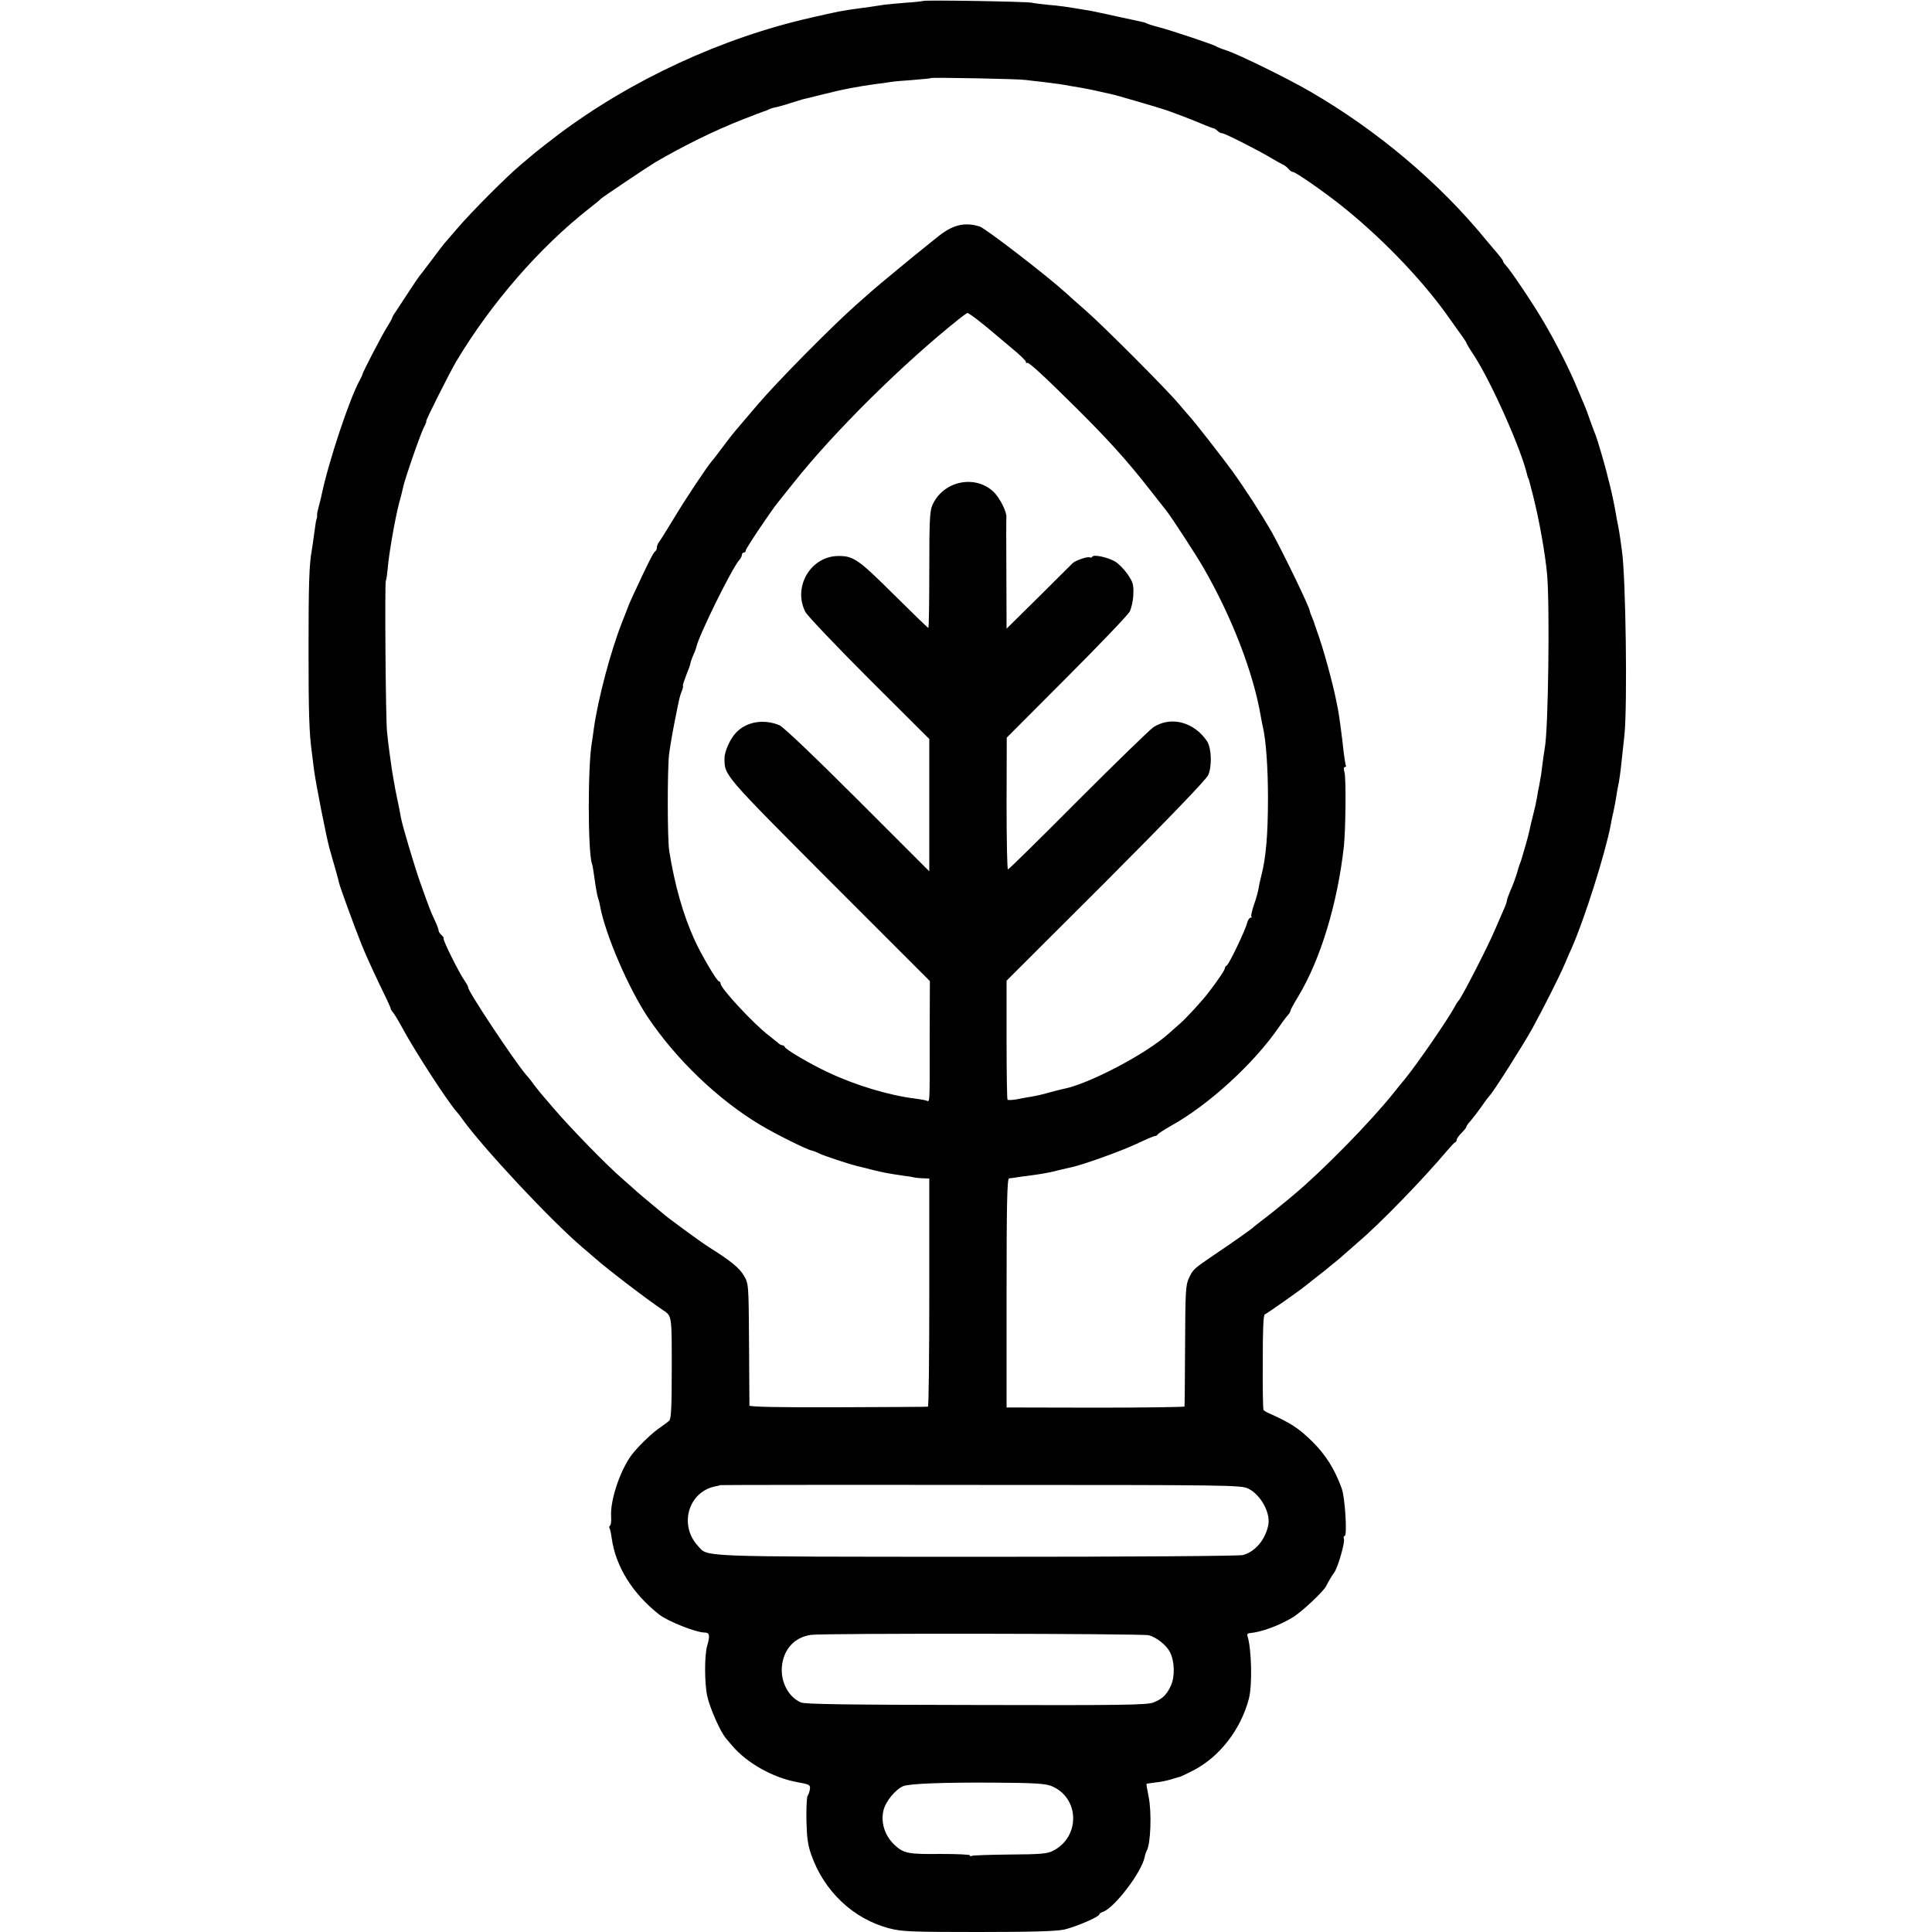 <?xml version="1.0" standalone="no"?>
<!DOCTYPE svg PUBLIC "-//W3C//DTD SVG 20010904//EN"
 "http://www.w3.org/TR/2001/REC-SVG-20010904/DTD/svg10.dtd">
<svg version="1.0" xmlns="http://www.w3.org/2000/svg"
 width="1000pt" height="1000pt" viewBox="0 0 1000 1000"
 preserveAspectRatio="xMidYMid meet">
<g transform="translate(0,1000) scale(0.1,-0.1)"
fill="#000000" stroke="none">
<path d="M4778 9995 c-1 -1 -41 -6 -88 -9 -47 -4 -96 -8 -110 -10 -31 -5 -118
-18 -145 -21 -69 -9 -101 -15 -235 -46 -462 -104 -935 -323 -1312 -607 -51
-39 -104 -80 -118 -92 -14 -12 -47 -40 -75 -63 -75 -63 -254 -243 -326 -327
-35 -41 -66 -77 -69 -80 -3 -3 -32 -41 -65 -85 -33 -44 -62 -82 -65 -85 -3 -3
-27 -39 -54 -80 -27 -41 -57 -87 -67 -102 -11 -15 -19 -30 -19 -33 0 -3 -12
-24 -26 -47 -25 -38 -128 -237 -129 -248 0 -3 -6 -14 -12 -26 -53 -95 -162
-422 -198 -594 -1 -8 -8 -34 -14 -57 -6 -23 -11 -45 -10 -50 1 -4 0 -11 -1
-15 -5 -14 -6 -23 -14 -82 -4 -32 -10 -69 -12 -83 -14 -73 -17 -182 -17 -513
0 -333 3 -434 18 -542 3 -21 7 -57 10 -80 9 -72 64 -349 80 -408 33 -114 47
-165 50 -180 5 -22 78 -223 115 -315 17 -44 59 -136 92 -205 34 -69 61 -127
60 -130 0 -3 5 -12 12 -20 7 -8 30 -46 51 -85 65 -120 233 -379 280 -431 6 -6
19 -23 30 -39 109 -151 458 -524 618 -660 33 -28 64 -55 70 -60 53 -48 270
-214 347 -265 48 -32 47 -25 47 -300 0 -201 -3 -264 -13 -273 -7 -7 -29 -23
-49 -37 -39 -27 -95 -80 -134 -126 -64 -74 -123 -242 -118 -332 2 -24 -1 -46
-5 -48 -5 -3 -6 -9 -3 -14 3 -5 8 -28 11 -51 21 -148 107 -286 246 -396 45
-35 191 -93 235 -93 26 0 29 -15 13 -70 -14 -48 -14 -194 1 -260 13 -60 67
-183 96 -217 10 -12 25 -30 34 -40 75 -88 208 -163 329 -186 71 -13 75 -15 72
-38 -2 -13 -7 -28 -12 -34 -4 -5 -7 -62 -6 -125 2 -91 7 -129 25 -180 66 -189
218 -333 404 -381 63 -17 112 -19 461 -19 286 0 406 4 446 13 62 15 180 66
180 78 0 4 8 10 18 13 59 19 202 206 217 285 2 11 7 26 10 31 21 34 27 200 10
282 -7 35 -12 64 -11 65 0 0 21 4 46 7 25 2 63 10 85 17 22 7 42 13 45 13 3 1
31 14 62 30 139 70 250 213 292 373 19 71 14 265 -8 328 -2 6 4 12 13 12 58 5
147 37 218 79 47 27 162 135 177 164 11 23 31 56 42 71 18 23 57 157 50 174
-3 8 -1 15 4 15 14 0 2 198 -15 245 -36 100 -83 175 -154 245 -70 68 -109 94
-221 144 -14 6 -27 14 -30 18 -3 3 -5 115 -4 249 0 170 3 244 11 246 11 4 180
123 213 150 8 7 51 40 95 75 43 35 89 72 100 83 12 11 45 40 74 65 109 92 332
321 462 475 19 22 37 42 42 43 4 2 7 8 7 13 0 6 11 21 25 35 14 14 25 28 25
32 0 4 10 18 23 32 12 14 38 48 57 75 19 28 38 52 41 55 16 14 176 266 221
348 59 108 144 277 167 332 13 30 29 69 37 85 65 147 173 488 201 635 2 14 8
44 14 68 5 23 12 59 15 80 3 20 7 44 9 52 5 19 14 82 20 145 3 28 9 82 13 120
16 153 7 821 -13 955 -2 14 -6 43 -9 65 -3 22 -8 51 -11 65 -3 14 -8 40 -11
59 -5 34 -27 138 -38 176 -2 6 -6 24 -10 40 -14 54 -48 170 -56 190 -5 11 -18
47 -30 80 -11 33 -25 69 -30 80 -5 11 -21 49 -36 85 -36 89 -112 240 -175 346
-52 89 -172 268 -196 292 -7 7 -13 16 -13 20 0 4 -13 21 -28 39 -15 17 -42 50
-61 72 -239 293 -563 567 -911 768 -113 66 -378 196 -435 213 -22 7 -44 16
-50 20 -13 9 -236 84 -300 100 -27 7 -54 16 -60 19 -5 3 -15 6 -20 7 -6 1 -62
13 -125 27 -63 14 -128 28 -145 31 -123 21 -167 27 -220 31 -33 3 -71 8 -85
11 -26 6 -555 15 -562 9z m532 -409 c19 -2 62 -8 95 -11 69 -9 89 -11 130 -19
17 -3 46 -8 65 -11 19 -3 55 -11 80 -16 25 -6 55 -13 67 -15 12 -2 75 -20 140
-39 65 -19 125 -37 133 -40 29 -8 155 -56 225 -86 17 -7 33 -13 37 -13 4 -1
13 -7 20 -13 6 -7 18 -13 25 -13 13 0 194 -92 258 -131 16 -10 39 -23 50 -28
12 -5 27 -16 34 -25 7 -9 18 -16 23 -16 13 0 152 -96 243 -168 204 -161 412
-375 548 -563 86 -120 107 -149 107 -154 0 -2 18 -33 41 -67 90 -140 245 -488
274 -618 2 -8 4 -15 5 -15 2 0 3 -5 25 -90 33 -130 63 -302 73 -410 14 -168 6
-799 -12 -895 -4 -22 -8 -53 -20 -145 -2 -11 -6 -33 -9 -50 -4 -16 -9 -46 -12
-65 -3 -19 -12 -60 -20 -90 -8 -30 -16 -66 -19 -80 -3 -14 -12 -50 -21 -80
-22 -75 -21 -73 -28 -90 -3 -8 -11 -33 -17 -55 -7 -22 -20 -59 -31 -82 -10
-24 -19 -48 -19 -53 0 -6 -8 -30 -19 -53 -10 -23 -29 -67 -42 -97 -34 -82
-176 -359 -190 -370 -3 -3 -12 -16 -19 -30 -33 -62 -194 -297 -259 -376 -15
-17 -39 -48 -56 -69 -122 -153 -370 -405 -517 -528 -18 -15 -46 -39 -63 -52
-16 -14 -55 -45 -85 -68 -30 -23 -57 -44 -60 -47 -8 -9 -100 -74 -195 -138
-119 -81 -119 -81 -141 -127 -17 -36 -19 -68 -20 -350 -1 -170 -2 -312 -3
-315 0 -3 -208 -6 -461 -6 l-460 1 0 592 c0 467 3 593 13 594 6 0 21 2 32 4
11 2 40 6 65 9 68 9 111 16 155 28 22 5 51 12 64 15 53 9 265 85 345 123 46
22 89 40 94 40 6 0 12 4 14 8 2 4 34 25 71 46 193 107 428 322 557 510 19 28
41 57 48 64 6 7 12 17 12 22 0 4 18 37 40 73 115 191 203 480 236 777 9 87 12
352 3 383 -5 16 -4 27 2 27 6 0 8 4 5 8 -2 4 -7 35 -11 67 -9 86 -25 202 -30
225 -1 3 -5 23 -9 45 -19 95 -69 277 -100 360 -6 17 -11 32 -12 35 0 3 -6 18
-12 33 -7 16 -12 30 -12 33 0 18 -140 307 -197 409 -56 98 -139 226 -207 320
-48 66 -197 257 -220 281 -6 6 -31 36 -56 65 -58 70 -395 408 -483 484 -38 33
-83 73 -100 89 -98 89 -417 335 -447 344 -80 24 -141 8 -219 -56 -25 -20 -53
-42 -61 -49 -28 -21 -265 -217 -276 -228 -6 -5 -44 -39 -85 -75 -123 -109
-409 -398 -508 -515 -51 -60 -103 -121 -115 -135 -12 -14 -42 -52 -66 -85 -25
-33 -49 -65 -55 -71 -28 -33 -138 -198 -197 -297 -37 -61 -72 -117 -78 -124
-5 -7 -10 -19 -10 -27 0 -8 -4 -17 -10 -21 -8 -5 -35 -57 -108 -215 -14 -30
-26 -57 -27 -60 -3 -8 -15 -41 -35 -90 -60 -153 -124 -395 -146 -549 -3 -25
-8 -57 -10 -71 -22 -116 -22 -566 0 -631 3 -8 7 -32 10 -54 10 -73 17 -110 22
-125 3 -8 8 -26 10 -40 27 -147 147 -425 247 -575 147 -219 364 -427 583 -558
73 -44 241 -128 265 -132 10 -2 27 -9 39 -15 20 -11 154 -55 195 -65 11 -3 47
-11 80 -20 57 -14 82 -19 165 -31 19 -2 44 -6 55 -9 11 -2 32 -4 48 -4 l27 -1
0 -590 c0 -324 -3 -591 -7 -591 -5 -1 -214 -2 -465 -3 -308 -1 -458 2 -459 9
0 5 -1 150 -2 320 -2 310 -2 310 -27 353 -22 38 -69 77 -181 147 -43 27 -223
159 -239 175 -3 3 -30 25 -60 50 -30 25 -71 59 -90 77 -19 17 -46 41 -60 53
-77 66 -271 265 -355 364 -27 32 -57 67 -66 77 -8 10 -24 30 -35 44 -10 15
-29 39 -42 53 -64 76 -305 439 -299 452 1 3 -8 19 -19 35 -28 40 -114 212
-108 218 2 2 -2 10 -11 17 -8 7 -15 18 -15 24 0 7 -9 30 -20 53 -19 40 -30 68
-76 198 -28 79 -92 293 -99 334 -6 34 -13 70 -20 101 -9 41 -27 144 -30 170
-1 8 -5 38 -9 65 -4 28 -10 77 -13 110 -7 78 -12 767 -6 779 3 4 7 34 10 65 5
69 38 259 59 338 9 32 18 67 20 79 7 38 90 278 108 312 9 17 15 32 12 32 -5 0
125 259 156 310 180 301 432 591 689 792 30 23 56 45 59 49 6 7 243 166 280
188 147 86 305 164 455 223 55 22 105 40 110 42 6 1 15 5 21 8 6 4 21 9 35 12
13 2 49 12 79 22 30 10 60 18 65 20 6 1 46 11 90 22 113 29 197 45 295 58 19
2 49 6 65 9 17 3 71 8 120 11 50 4 92 8 93 10 6 4 453 -4 492 -10z m-261
-1233 c45 -35 67 -53 96 -78 13 -11 55 -46 94 -79 39 -32 71 -63 71 -69 0 -6
2 -8 6 -5 6 7 88 -68 258 -237 160 -159 257 -266 370 -410 47 -60 90 -115 95
-121 24 -30 153 -228 188 -289 150 -259 261 -549 299 -774 3 -18 8 -43 11 -55
16 -70 26 -212 26 -366 0 -195 -11 -313 -35 -405 -6 -22 -12 -51 -14 -65 -2
-14 -12 -50 -23 -82 -11 -31 -17 -59 -14 -62 4 -3 2 -6 -4 -6 -6 0 -14 -12
-18 -27 -9 -38 -95 -217 -106 -221 -5 -2 -9 -8 -9 -13 0 -9 -31 -56 -83 -124
-28 -38 -115 -133 -147 -161 -14 -12 -41 -36 -60 -53 -117 -106 -415 -262
-545 -287 -11 -2 -45 -11 -75 -19 -30 -9 -71 -18 -90 -21 -19 -3 -54 -9 -77
-14 -23 -4 -45 -5 -48 -2 -3 3 -5 143 -5 310 l0 306 513 512 c325 326 518 527
530 551 21 45 18 140 -5 176 -67 100 -187 132 -278 73 -19 -13 -195 -184 -390
-379 -195 -196 -358 -357 -363 -357 -4 0 -7 154 -7 341 l1 341 310 311 c170
170 317 324 326 341 9 17 18 57 19 88 2 51 -1 64 -29 105 -18 26 -47 56 -66
67 -39 22 -109 37 -117 25 -3 -5 -9 -7 -14 -4 -9 6 -71 -15 -87 -29 -6 -6 -86
-85 -177 -176 l-166 -164 -1 279 c-1 154 -1 288 0 297 3 28 -34 101 -66 132
-98 93 -265 55 -318 -71 -13 -30 -15 -91 -15 -335 0 -164 -2 -298 -5 -298 -3
0 -84 79 -181 175 -184 183 -208 199 -291 197 -140 -5 -230 -163 -164 -290 11
-20 159 -176 330 -347 l311 -310 0 -342 0 -343 -371 371 c-222 222 -384 376
-404 385 -82 34 -171 19 -225 -38 -30 -31 -60 -96 -60 -133 0 -89 -8 -80 542
-632 l521 -521 -1 -294 c0 -363 2 -330 -19 -324 -10 3 -36 7 -58 10 -136 17
-308 69 -450 136 -88 41 -218 117 -223 131 -2 5 -8 9 -14 9 -5 0 -15 6 -22 13
-7 6 -28 23 -46 37 -74 55 -249 243 -250 268 0 6 -4 12 -8 12 -11 0 -92 138
-127 215 -59 130 -102 280 -131 460 -10 60 -10 419 -1 500 5 39 18 115 29 170
27 135 25 126 37 158 6 15 8 27 6 27 -3 0 5 24 16 53 11 28 21 54 21 57 1 10
10 35 19 55 6 12 11 27 13 35 11 57 183 406 222 451 8 8 14 21 14 27 0 7 5 12
10 12 6 0 10 5 10 11 0 10 131 205 166 248 7 9 45 56 84 105 208 262 566 616
854 845 21 17 41 31 44 31 3 0 21 -12 41 -27z m1410 -6057 c64 -30 117 -123
106 -187 -14 -77 -68 -141 -132 -158 -23 -5 -560 -9 -1378 -9 -1465 1 -1389
-2 -1443 57 -100 109 -48 281 92 308 11 2 21 4 22 6 1 1 608 2 1347 1 1280 0
1347 -1 1386 -18z m-513 -760 c39 -10 91 -51 109 -86 25 -48 27 -126 6 -174
-23 -49 -43 -69 -91 -88 -30 -13 -168 -15 -915 -13 -675 1 -887 4 -909 13 -64
27 -106 106 -99 185 8 90 65 153 151 165 62 9 1711 7 1748 -2z m-505 -780
c147 -59 153 -263 9 -336 -29 -15 -65 -18 -224 -19 -104 -1 -192 -4 -197 -7
-5 -3 -9 -2 -9 3 0 4 -68 7 -152 7 -165 -2 -190 3 -235 44 -52 47 -76 118 -60
182 11 46 61 107 102 125 32 13 209 20 479 18 198 -1 256 -5 287 -17z"/>
</g>
</svg>
